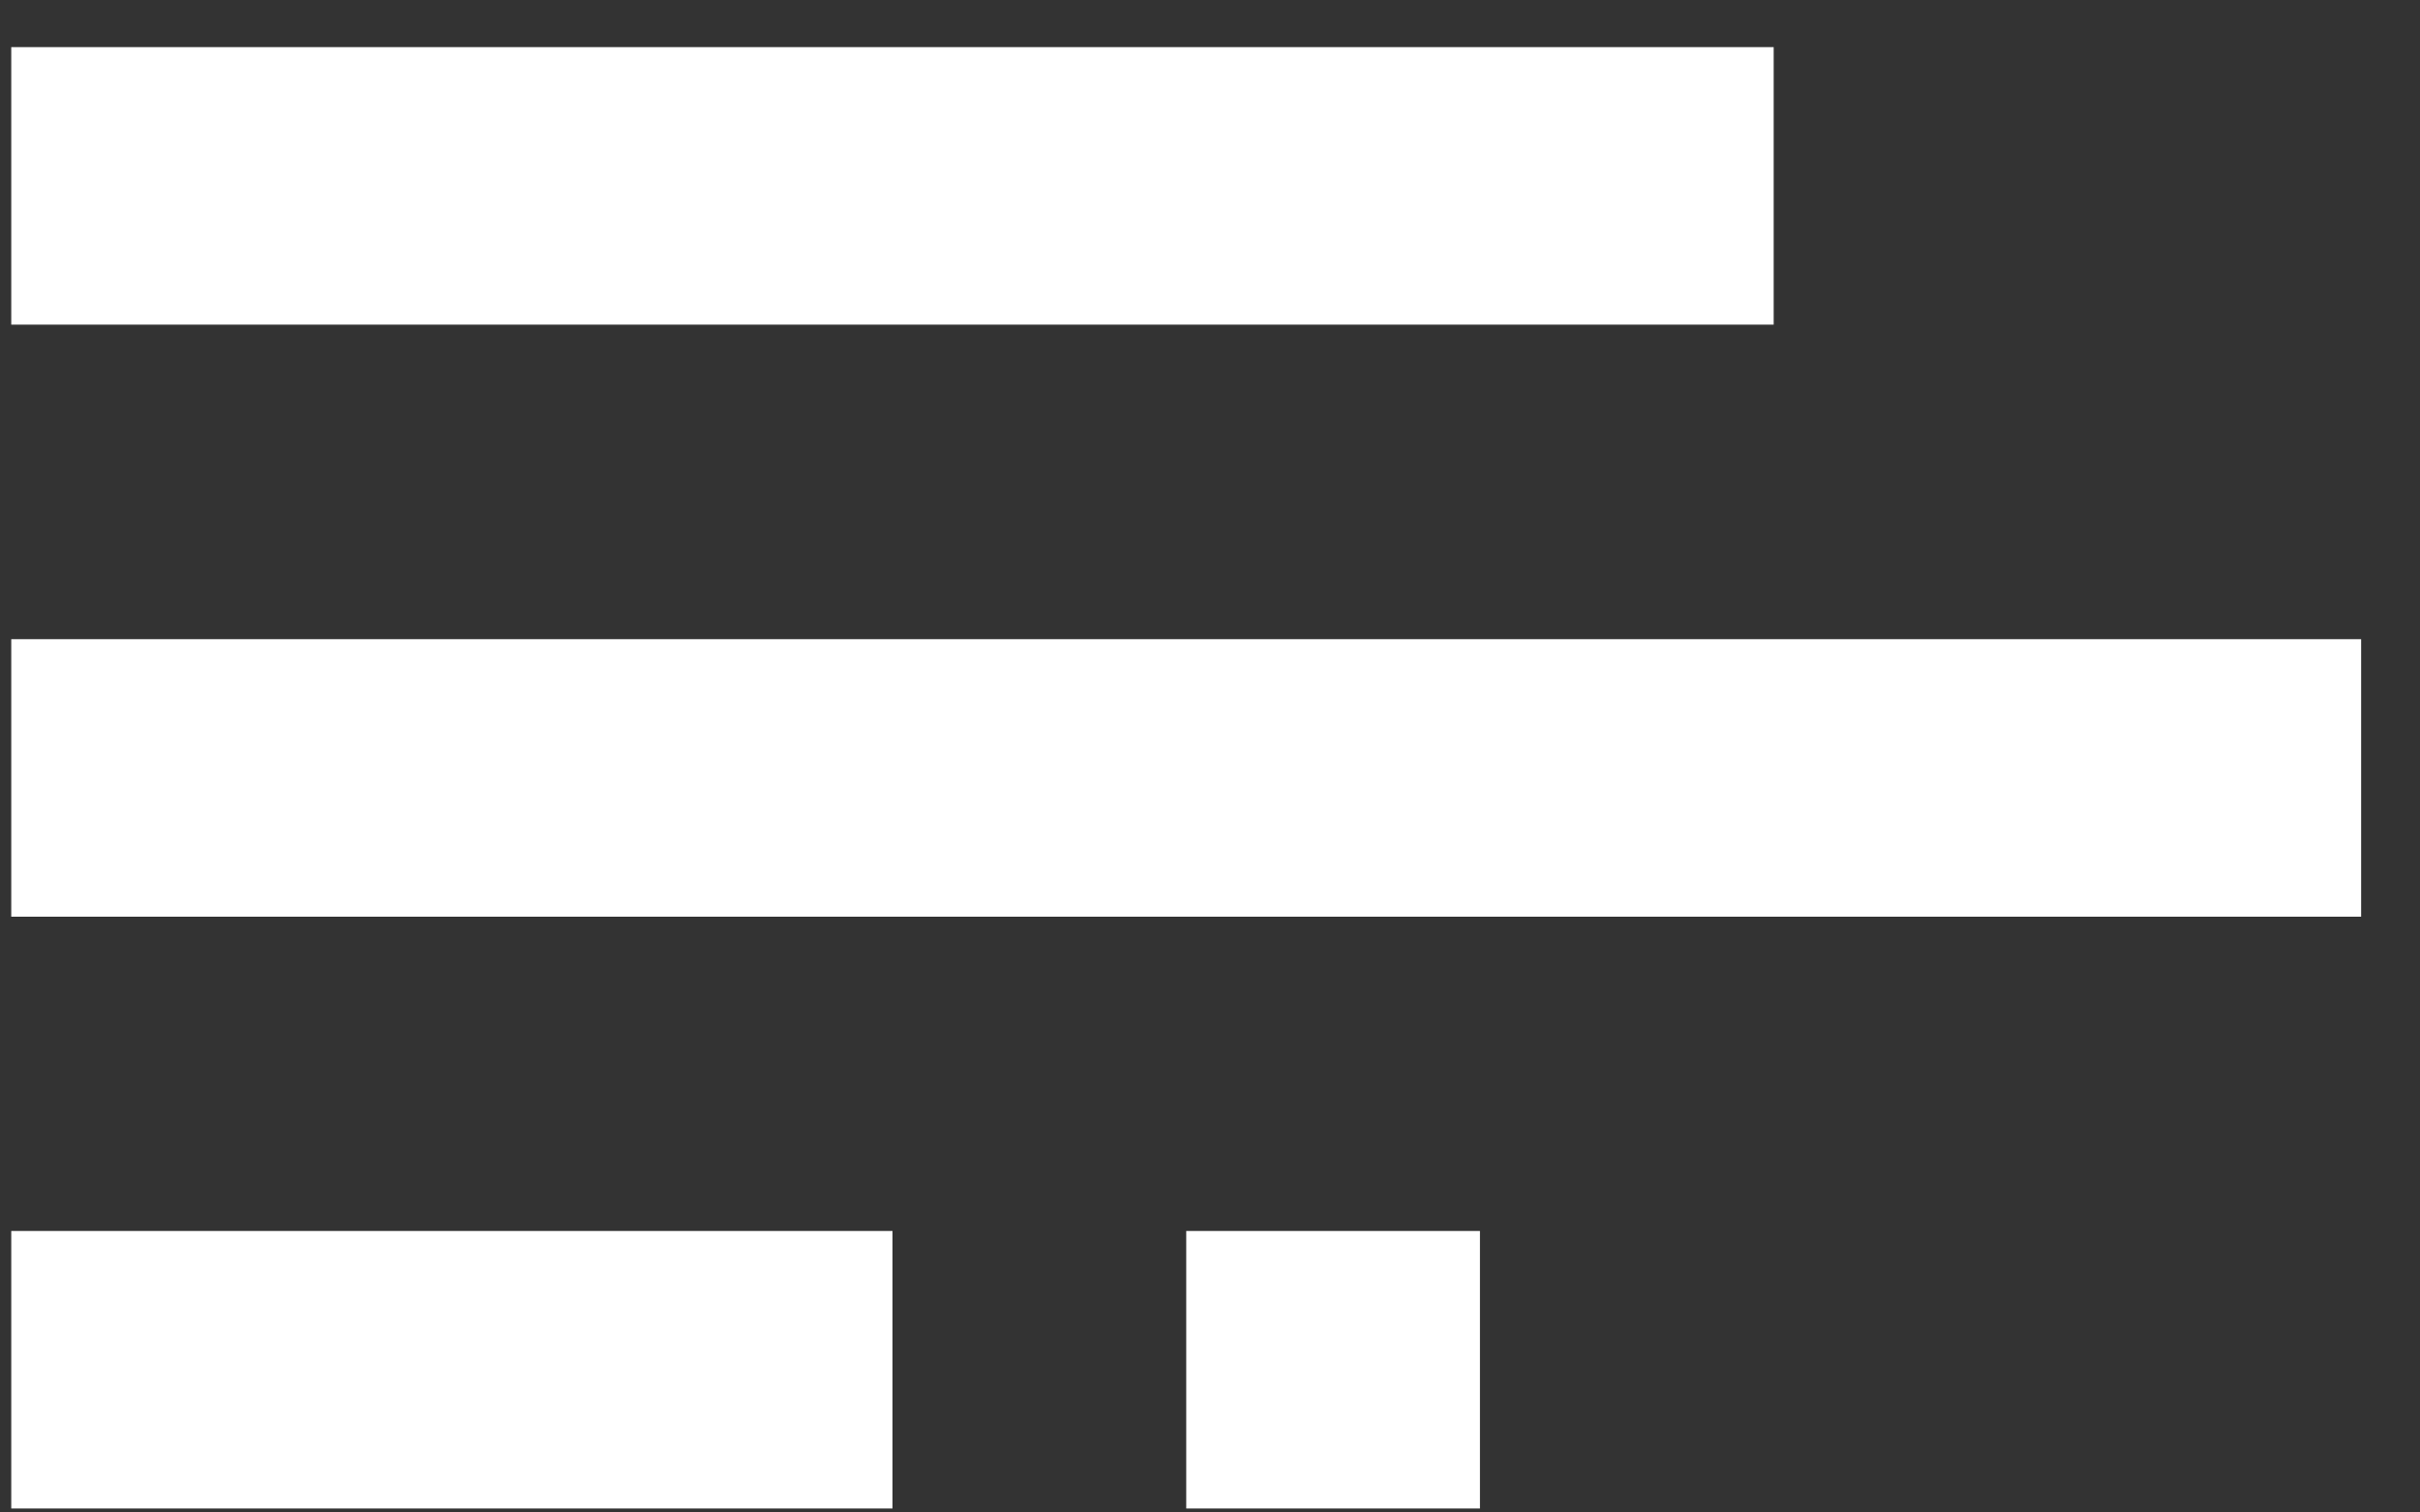 <svg width="40" height="25" viewBox="0 0 40 25" fill="none" xmlns="http://www.w3.org/2000/svg">
<rect x="0" y="0" width="40" height="25" fill="#333333" stroke="none"/>
<path fill-rule="evenodd" clip-rule="evenodd" d="M29.317 0.779H0.186V5.366H29.317V0.779ZM39.027 10.565H0.186V15.152H39.027V10.565ZM19.607 20.347H24.462V24.934H19.607V20.347ZM14.752 20.347H0.186V24.934H14.752V20.347Z" fill="white"/>
</svg>
